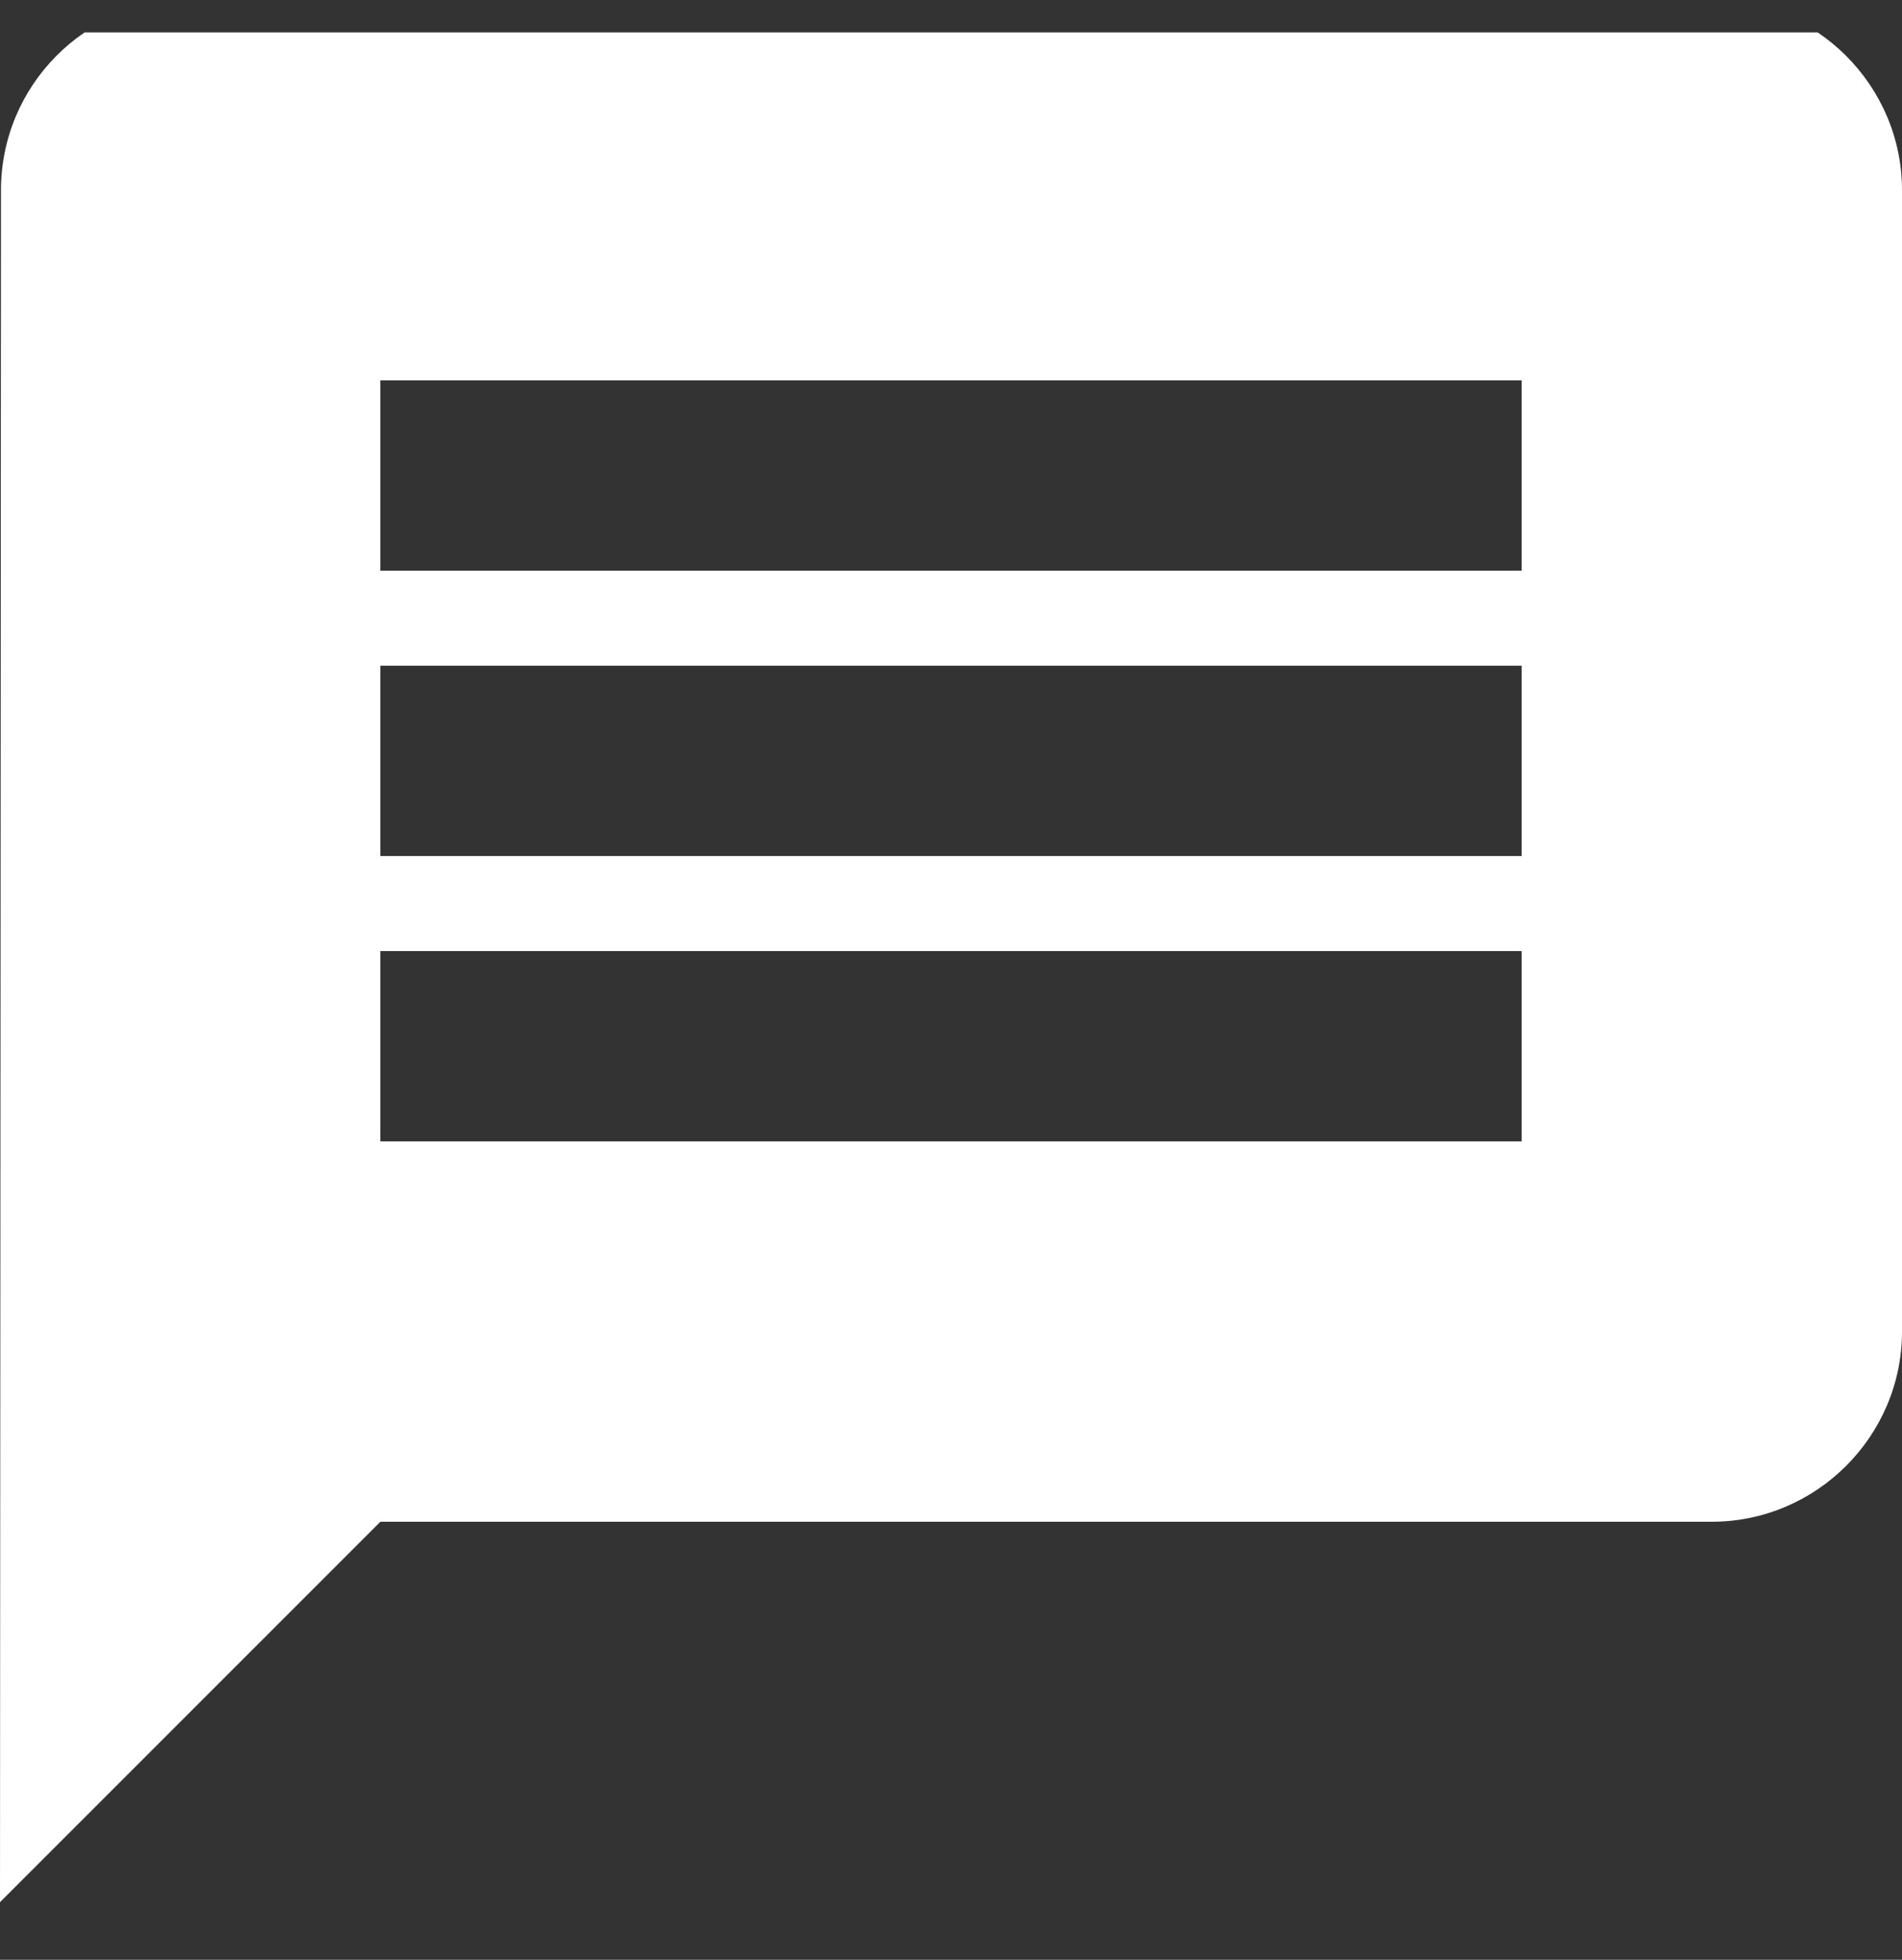 <svg width="33" height="34" viewBox="0 0 33 34" fill="none" xmlns="http://www.w3.org/2000/svg">
<rect x="0" y="0" width="33" height="34" fill="#333333" stroke="none"/>
<g clip-path="url(#clip0_77_549)">
<path d="M29.7 0H3.3C1.485 0 0.017 1.485 0.017 3.3L0 33L6.6 26.4H29.7C31.515 26.4 33 24.915 33 23.1V3.3C33 1.485 31.515 0 29.7 0ZM26.4 19.8H6.6V16.5H26.4V19.8ZM26.4 14.85H6.6V11.55H26.4V14.85ZM26.4 9.9H6.6V6.6H26.4V9.9Z" fill="white"/>
</g>
<defs>
<clipPath id="clip0_77_549">
<rect width="33" height="33" fill="white" transform="translate(0 0.562)"/>
</clipPath>
</defs>
</svg>

